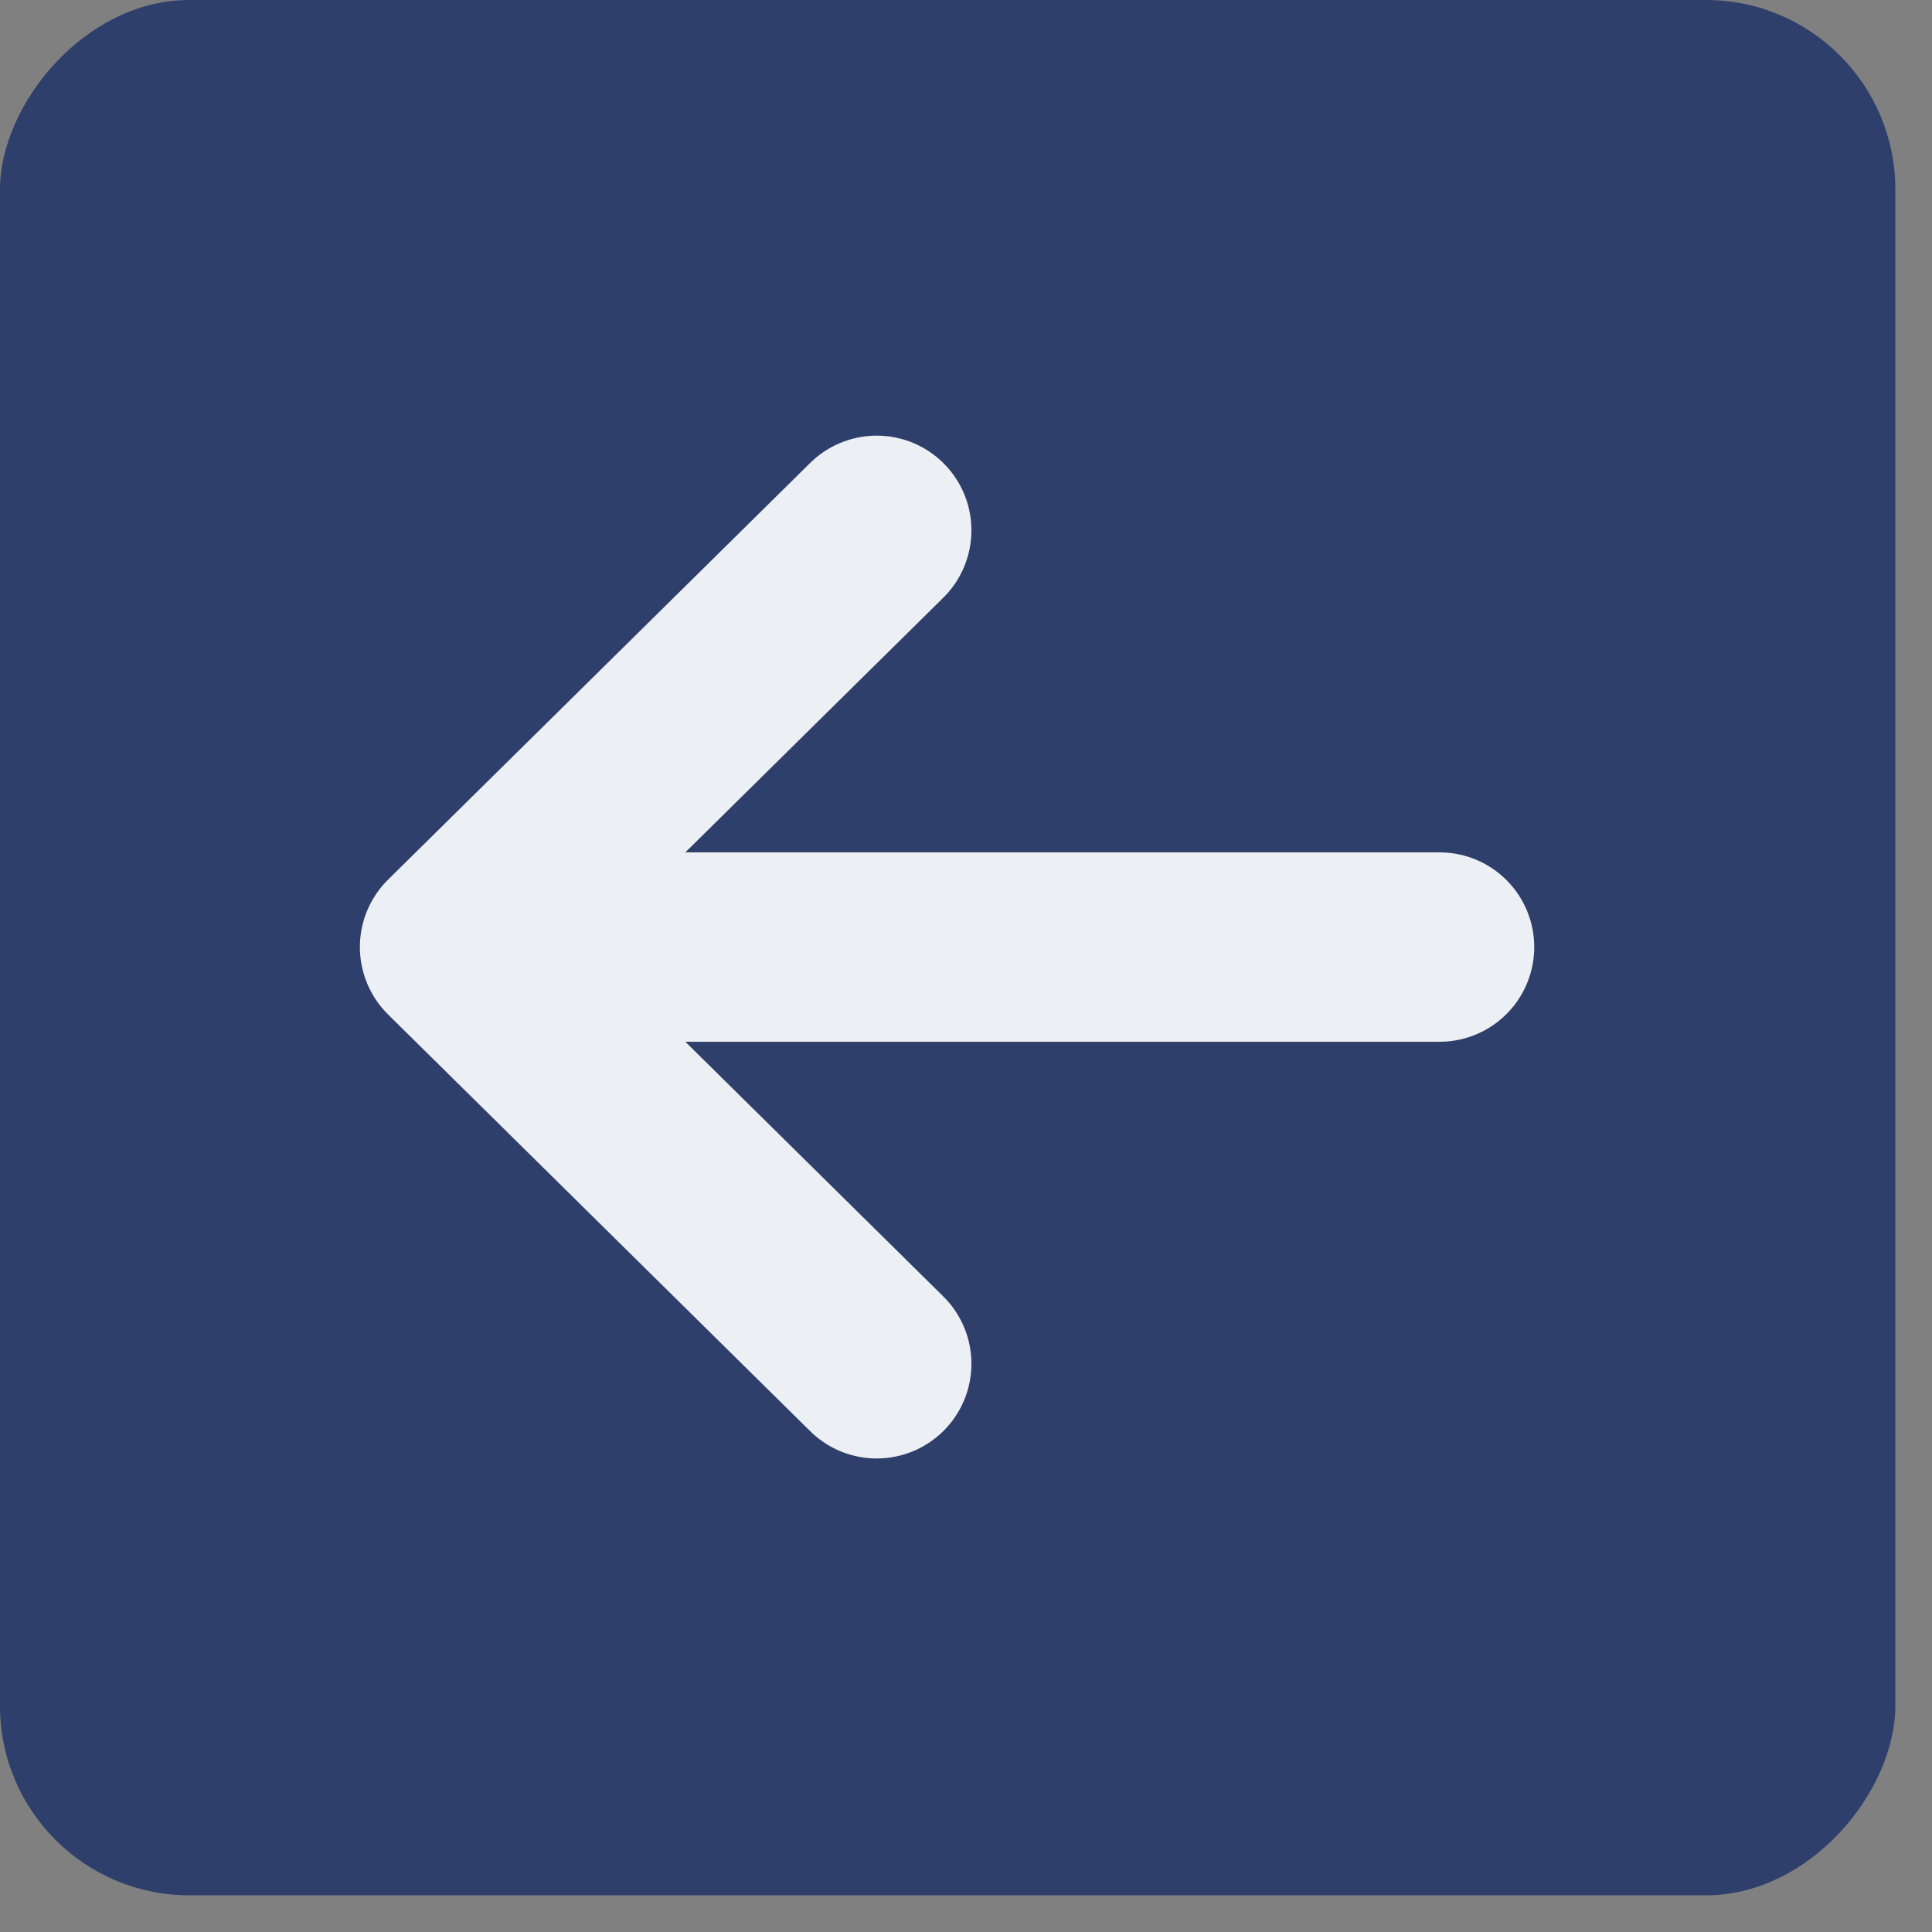 <?xml version="1.0" encoding="UTF-8"?> <svg xmlns="http://www.w3.org/2000/svg" width="51" height="51" viewBox="0 0 51 51" fill="none"><rect x="0" y="0" width="51" height="51" fill="#808080" stroke="none"/><rect width="50.032" height="50.032" rx="5" transform="matrix(-1 0 0 1 50.032 0)" fill="#2E3F6B"></rect><path d="M12 25L23.143 36M12 25L23.143 14M12 25L38 25" stroke="#ECEFF3" stroke-width="5" stroke-linecap="round" stroke-linejoin="round"></path></svg> 